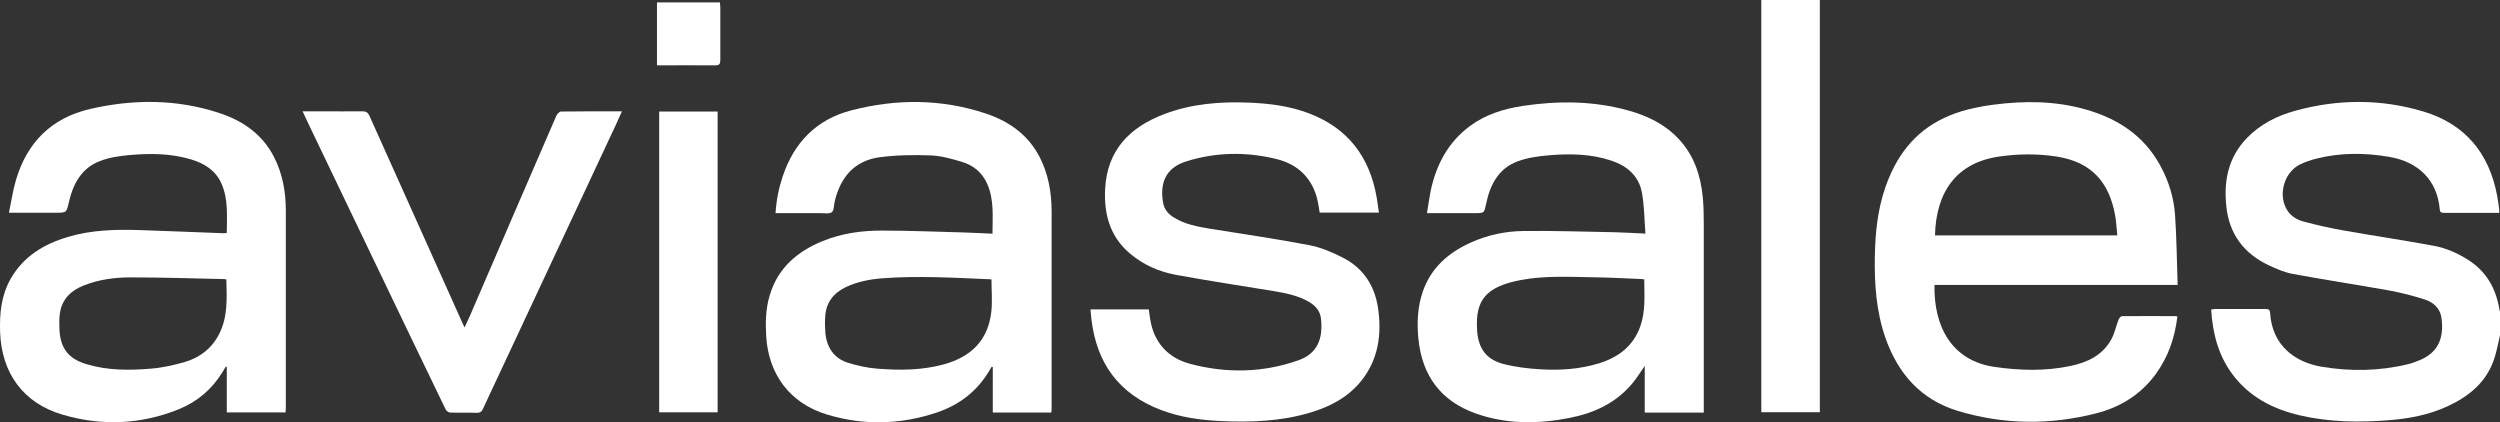 <?xml version="1.0" encoding="UTF-8"?> <svg xmlns="http://www.w3.org/2000/svg" id="Layer_2" viewBox="0 0 249.02 42.06"><rect x="0" y="0" width="249.02" height="42.06" fill="#333333" stroke="none"/><defs><style> .cls-1 { fill: #fff; } </style></defs><g id="Layer_1-2" data-name="Layer_1"><g><path class="cls-1" d="M249.02,33.39c-.18.76-.31,1.53-.55,2.27-.76,2.38-2.52,3.82-4.7,4.82-1.82.84-3.77,1.21-5.75,1.37-2.98.24-5.96.21-8.9-.47-2.7-.62-5.07-1.84-6.76-4.11-1.41-1.9-1.96-4.08-2.11-6.43.14-.02.25-.06.36-.06,1.68,0,3.37,0,5.05,0,.27,0,.44.05.46.37.19,3.28,2.51,4.94,5.13,5.38,2.88.48,5.77.44,8.63-.26.39-.09.76-.24,1.13-.39,1.85-.75,2.46-2.23,2.18-4.22-.13-.95-.81-1.56-1.67-1.83-1.18-.38-2.4-.69-3.62-.91-3.18-.57-6.37-1.05-9.54-1.64-.81-.15-1.59-.49-2.34-.84-2.5-1.17-3.98-3.12-4.26-5.9-.27-2.54.2-4.88,2.05-6.79,1.33-1.38,2.99-2.21,4.82-2.72,4.26-1.17,8.54-1.19,12.77.08,4.15,1.25,6.55,4.15,7.34,8.4.08.44.14.89.2,1.33.01.1,0,.2,0,.36-.23,0-.44,0-.65,0-1.6,0-3.2,0-4.8,0-.26,0-.44,0-.47-.35-.26-2.96-2.18-4.73-5-5.22-2.42-.42-4.88-.44-7.29.17-.54.14-1.09.32-1.59.56-1.59.76-2.25,2.96-1.37,4.49.37.65.99,1.03,1.66,1.21,1.33.36,2.68.66,4.03.9,2.98.53,5.98.97,8.95,1.52,1.25.23,2.41.74,3.49,1.44,1.75,1.13,2.69,2.77,3.04,4.78.03.16.07.32.1.48v2.2Z"></path><path class="cls-1" d="M216.88,31.56c-.25,2.07-.9,3.99-2.15,5.7-1.49,2.04-3.53,3.3-5.93,3.91-4.61,1.18-9.24,1.14-13.81-.25-3.67-1.12-5.94-3.71-7.19-7.28-.91-2.62-1.1-5.34-1.05-8.08.04-2.34.27-4.65,1.04-6.88,1.06-3.07,2.85-5.51,5.86-6.93,1.55-.74,3.21-1.09,4.9-1.32,3.07-.4,6.12-.39,9.12.45,3.23.9,5.89,2.61,7.53,5.65.82,1.51,1.33,3.14,1.45,4.85.16,2.3.18,4.62.26,7h-24.22c-.08,4.12,1.69,7.55,6,8.17,2.51.36,5.02.43,7.51-.09,1.69-.35,3.22-1.05,4.1-2.65.33-.6.47-1.31.72-1.96.06-.15.23-.36.35-.36,1.8-.02,3.6,0,5.4,0,.03,0,.06.03.12.06ZM192.74,23.45h18.16c-.07-.69-.1-1.34-.21-1.97-.59-3.3-2.33-5.35-5.86-5.89-1.89-.29-3.78-.27-5.67,0-4.26.6-6.32,3.5-6.42,7.87Z"></path><path class="cls-1" d="M163.9,23.28c-.11-1.4-.11-2.74-.34-4.04-.3-1.7-1.46-2.71-3.06-3.24-2.03-.68-4.13-.71-6.23-.53-1.05.09-2.14.24-3.12.61-1.9.71-2.73,2.34-3.12,4.22-.2.93-.18.93-1.13.93-1.55,0-3.09,0-4.76,0,.13-.77.22-1.49.36-2.19.55-2.61,1.73-4.86,3.91-6.48,1.56-1.16,3.37-1.72,5.27-2.01,3.53-.53,7.04-.51,10.5.45,1.92.53,3.68,1.38,5.06,2.87,1.5,1.62,2.16,3.6,2.37,5.76.08.86.1,1.73.1,2.6,0,6.07,0,12.13,0,18.2v.67h-5.88v-4.65c-.44.62-.77,1.17-1.17,1.66-1.64,2.01-3.85,3.04-6.33,3.52-3.15.62-6.31.64-9.37-.46-3.44-1.23-5.3-3.75-5.67-7.38-.16-1.61-.1-3.2.43-4.74.82-2.37,2.54-3.88,4.78-4.89,1.67-.75,3.43-1.13,5.24-1.15,3.01-.04,6.03.07,9.04.12.98.02,1.96.09,3.12.14ZM163.78,27.83c-.15-.02-.26-.04-.37-.04-1.55-.06-3.09-.15-4.64-.17-2.45-.04-4.9-.18-7.32.28-3.41.66-4.51,1.97-4.32,4.93,0,.03,0,.07,0,.1.13,1.79.91,2.88,2.64,3.33,1.21.31,2.48.46,3.74.53,1.93.11,3.86-.02,5.73-.59,1.95-.6,3.44-1.71,4.15-3.7.53-1.51.4-3.08.39-4.66Z"></path><path class="cls-1" d="M104.72,41.09h-5.83v-4.52s-.07-.02-.11-.03c-.08.13-.17.25-.24.39-1.21,2.04-2.98,3.4-5.2,4.15-3.64,1.23-7.34,1.32-11,.2-3.65-1.12-5.8-3.99-6.02-7.8-.08-1.37-.05-2.73.35-4.06.81-2.73,2.74-4.37,5.28-5.41,1.9-.77,3.89-1.05,5.92-1.04,2.66,0,5.33.11,7.99.18.98.03,1.96.08,3,.13,0-1.72.18-3.4-.54-5-.49-1.08-1.34-1.8-2.45-2.14-1.03-.31-2.1-.62-3.16-.66-1.69-.06-3.41-.04-5.08.18-2.53.34-3.92,2-4.49,4.42-.09.37-.06.89-.29,1.06-.27.19-.76.08-1.16.09-1.28,0-2.57,0-3.85,0h-.59c.08-1.28.32-2.48.71-3.65,1.13-3.39,3.37-5.69,6.85-6.59,4.48-1.16,8.97-1.15,13.39.32,2.31.77,4.22,2.12,5.37,4.36.86,1.68,1.17,3.49,1.18,5.36,0,6.57,0,13.13,0,19.7,0,.1-.01.2-.03.36ZM98.77,27.86s-.07-.04-.1-.04c-3.59-.15-7.18-.37-10.78-.1-1.25.1-2.47.33-3.62.87-1.22.58-1.97,1.51-2.07,2.89-.04.54-.03,1.1.01,1.64.13,1.5.86,2.6,2.33,3.04.92.27,1.87.49,2.83.56,2.25.18,4.49.17,6.69-.44,2.66-.74,4.36-2.39,4.68-5.2.12-1.05.02-2.13.02-3.22Z"></path><path class="cls-1" d="M28.43,41.08h-5.84v-4.53s-.07-.02-.1-.03c-.11.18-.22.35-.32.53-1.05,1.72-2.52,2.97-4.38,3.72-3.8,1.53-7.7,1.68-11.6.52C2.3,40.14.15,37.14.01,33.08c-.06-1.84.11-3.63,1.03-5.27,1.27-2.26,3.32-3.5,5.73-4.21,2.34-.7,4.76-.76,7.18-.68,2.76.09,5.53.21,8.29.31.1,0,.19-.01.35-.02,0-1.66.17-3.3-.51-4.88-.58-1.35-1.7-2.04-3.04-2.45-2.03-.61-4.11-.62-6.19-.43-.98.09-2,.24-2.91.6-1.83.7-2.66,2.27-3.08,4.09-.24,1.05-.23,1.05-1.33,1.05-1.5,0-2.99,0-4.64,0,.24-1.13.39-2.22.7-3.26,1.11-3.76,3.55-6.19,7.4-7.08,4.32-.99,8.63-.99,12.86.41,2.32.76,4.24,2.08,5.41,4.31.88,1.69,1.21,3.52,1.21,5.4,0,6.55,0,13.1,0,19.65,0,.13-.02.26-.03.44ZM22.55,27.85c-.09-.02-.13-.05-.18-.05-3.13-.07-6.26-.17-9.39-.17-1.56,0-3.12.21-4.6.79-1.28.5-2.19,1.34-2.41,2.75-.08.54-.07,1.1-.05,1.64.09,1.88.89,2.92,2.68,3.46,2.11.64,4.28.63,6.44.45,1.13-.09,2.27-.35,3.36-.66,1.51-.44,2.7-1.36,3.43-2.79.88-1.72.76-3.57.72-5.41Z"></path><path class="cls-1" d="M137.34,21.18h-5.89c-.06-.38-.11-.75-.19-1.12-.48-2.25-1.92-3.67-4.08-4.21-3.02-.75-6.07-.71-9.07.24-2.09.67-2.59,2.27-2.25,4.13.11.6.46,1.05.98,1.39,1.14.73,2.43.97,3.73,1.18,3.27.53,6.55,1,9.8,1.62,1.17.22,2.33.71,3.4,1.26,2.02,1.03,3.16,2.78,3.49,5,.39,2.63.04,5.14-1.67,7.27-1.3,1.62-3.08,2.56-5.05,3.15-2.93.88-5.93.99-8.96.85-2.05-.1-4.08-.38-6.01-1.13-4.12-1.59-6.33-4.63-6.85-8.97-.04-.33-.06-.65-.1-1.02h5.81c.05.36.09.7.15,1.05.39,2.3,1.8,3.79,3.96,4.37,3.61.96,7.26.9,10.81-.36,1.9-.67,2.45-2.18,2.23-4.15-.09-.78-.58-1.32-1.26-1.7-1.07-.6-2.24-.83-3.42-1.03-3.25-.53-6.51-1.03-9.75-1.62-1.69-.31-3.25-.99-4.58-2.11-2.01-1.69-2.62-3.95-2.49-6.46.2-3.86,2.45-6.14,5.9-7.45,2.7-1.02,5.51-1.25,8.36-1.14,2.07.08,4.12.33,6.07,1.08,3.87,1.48,6.02,4.34,6.72,8.37.08.47.14.95.22,1.49Z"></path><path class="cls-1" d="M30.14,11.09c.66,0,1.24,0,1.82,0,1.38,0,2.77.01,4.15,0,.38,0,.55.13.7.47,3.1,6.92,6.21,13.84,9.32,20.76.03.08.08.15.15.29.19-.41.35-.76.51-1.11,2.87-6.66,5.74-13.32,8.63-19.98.08-.17.3-.4.45-.41,2-.03,4-.02,6.08-.02-.22.49-.41.92-.61,1.35-3.91,8.36-7.83,16.73-11.74,25.09-.49,1.05-1,2.11-1.48,3.17-.13.29-.29.43-.64.42-.87-.03-1.73,0-2.6-.02-.17,0-.41-.15-.48-.3-2.38-4.91-4.74-9.83-7.1-14.75-2.14-4.45-4.28-8.91-6.41-13.37-.24-.5-.48-1.01-.75-1.59Z"></path><path class="cls-1" d="M175.44,0h5.83v41.06h-5.83V0Z"></path><path class="cls-1" d="M65.66,11.11h5.82v29.96h-5.82V11.11Z"></path><path class="cls-1" d="M65.45.24h6.27c0,.19.02.36.03.52,0,1.73,0,3.46,0,5.2,0,.4-.08.55-.52.55-1.91-.02-3.83,0-5.79,0V.24Z"></path></g></g></svg> 
